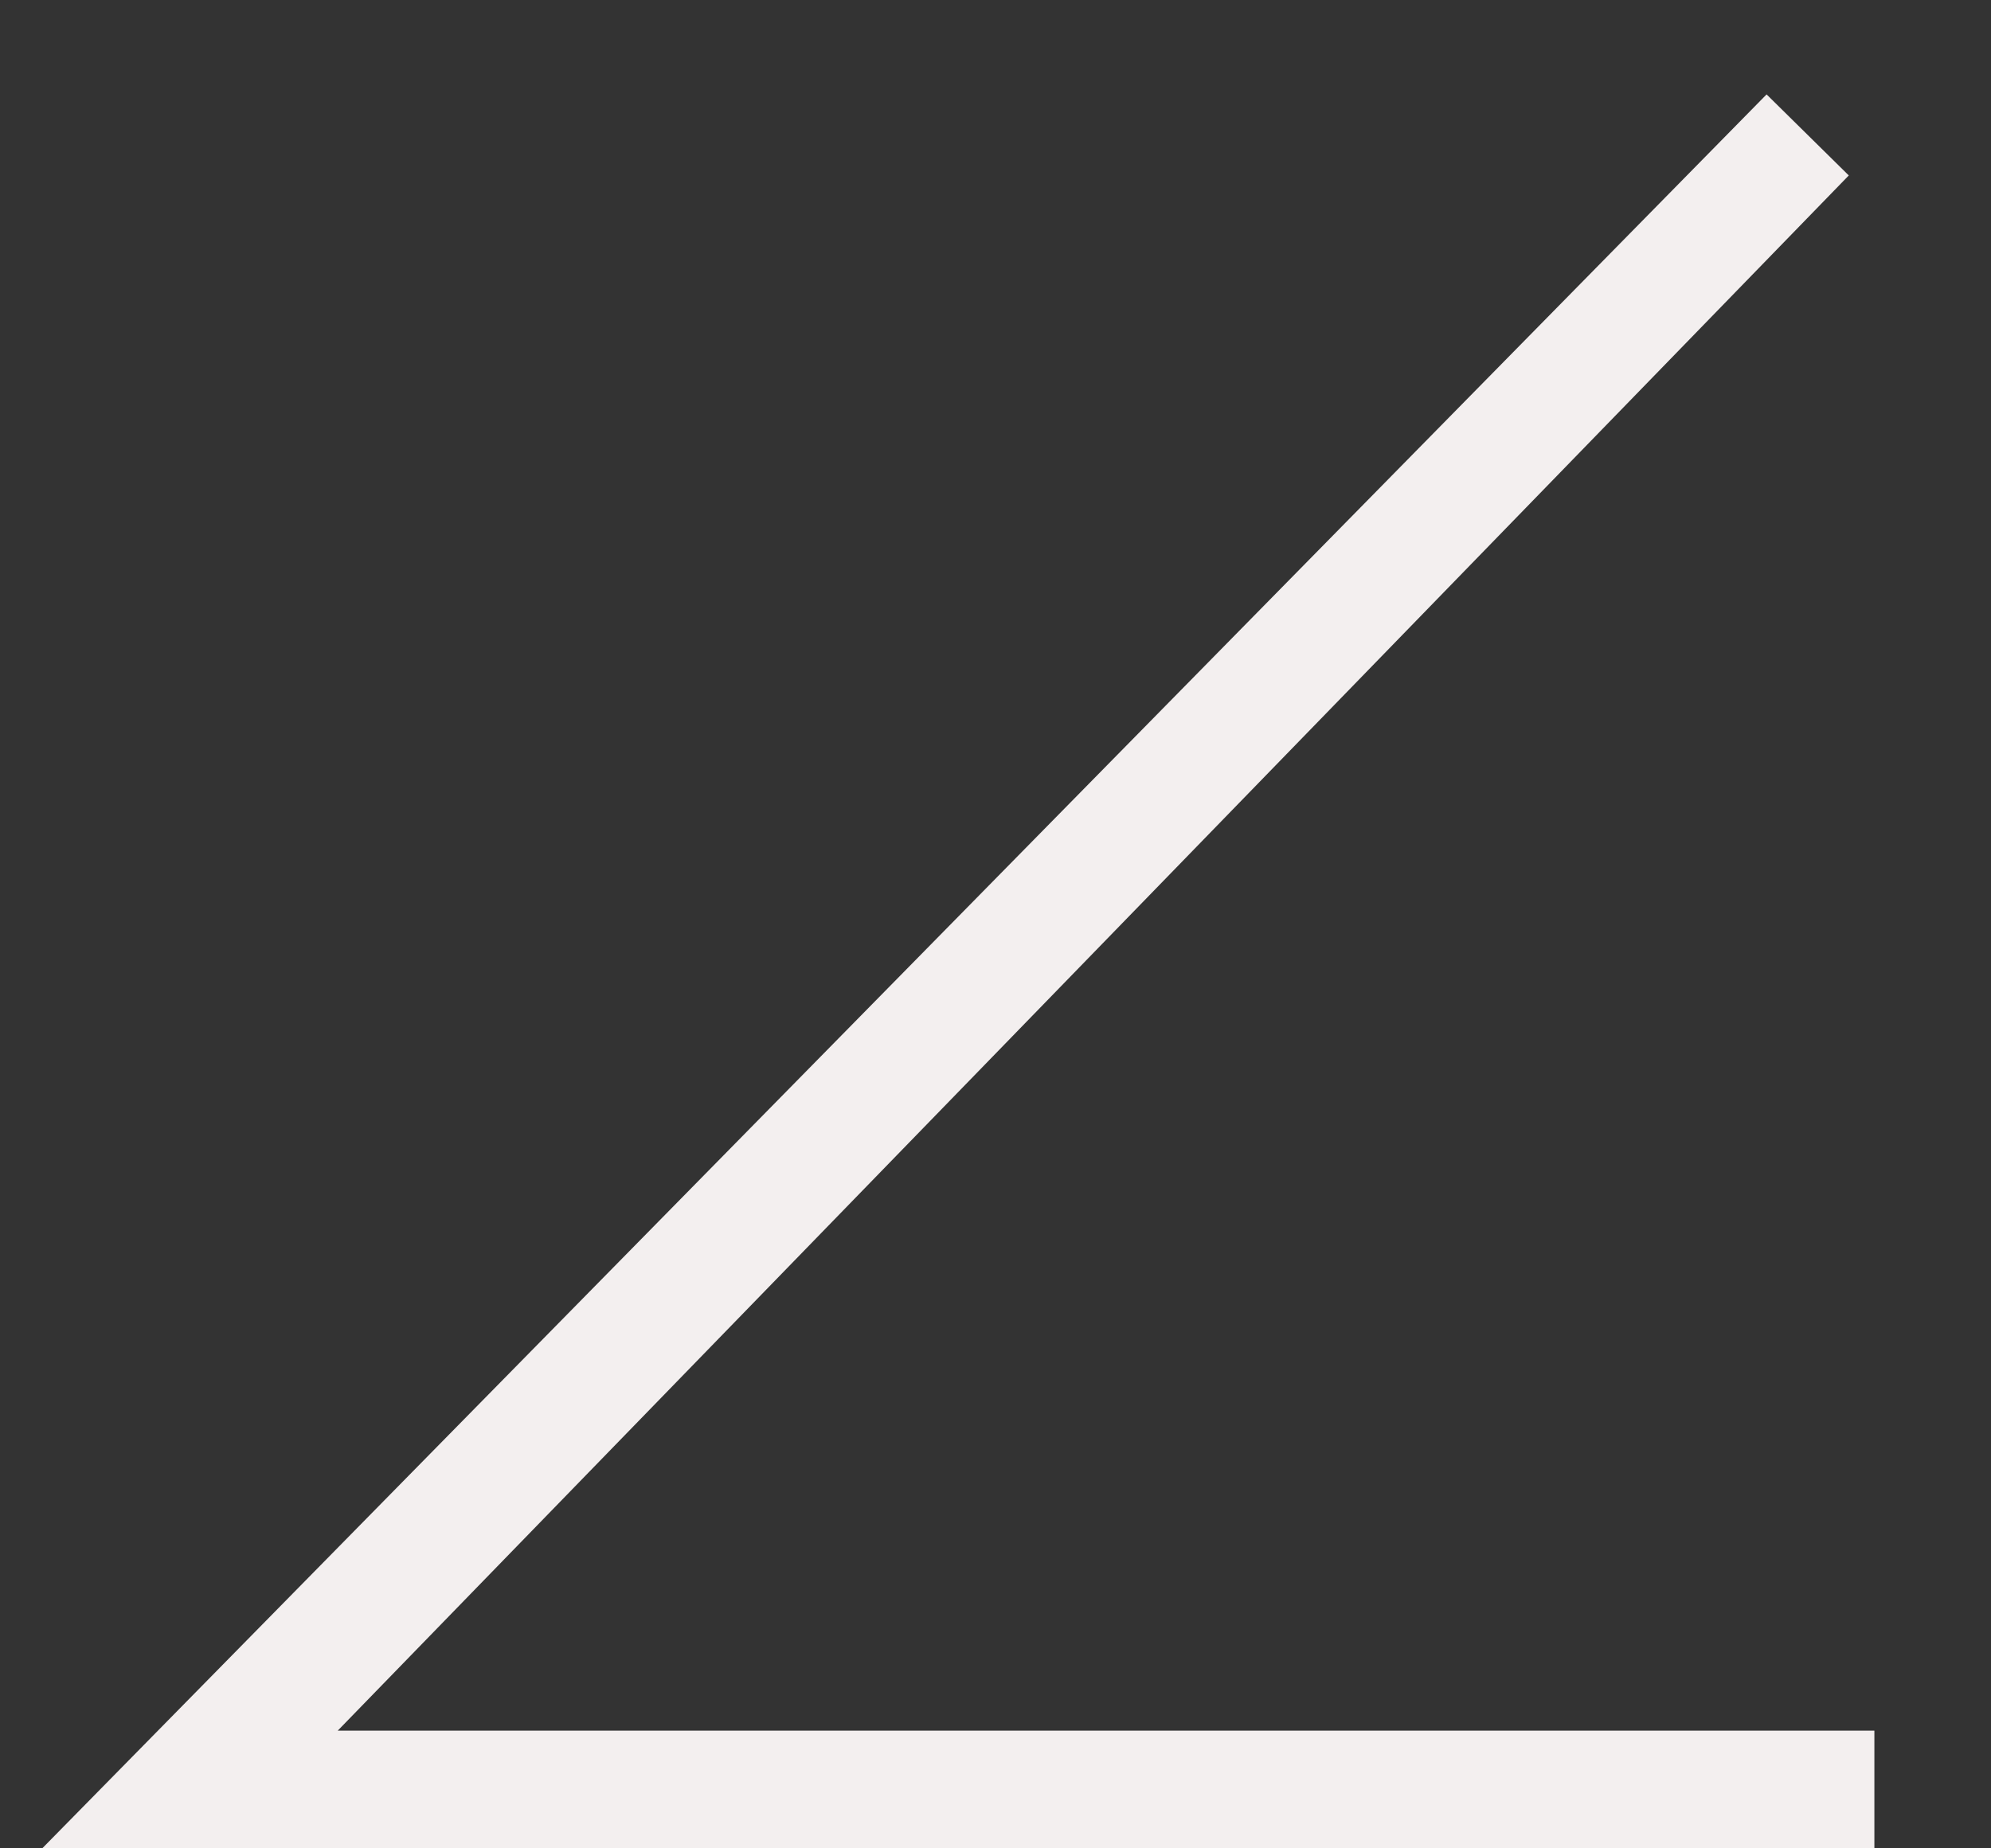 <?xml version="1.0" encoding="UTF-8"?> <svg xmlns="http://www.w3.org/2000/svg" width="14" height="13" viewBox="0 0 14 13" fill="none"><rect x="0" y="0" width="14" height="13" fill="#333333" stroke="none"/> <path d="M12.422 0.664L13 1.234L2.375 12.172H13.18V13H0.297L12.422 0.664Z" fill="#F3EFEF"></path> </svg> 